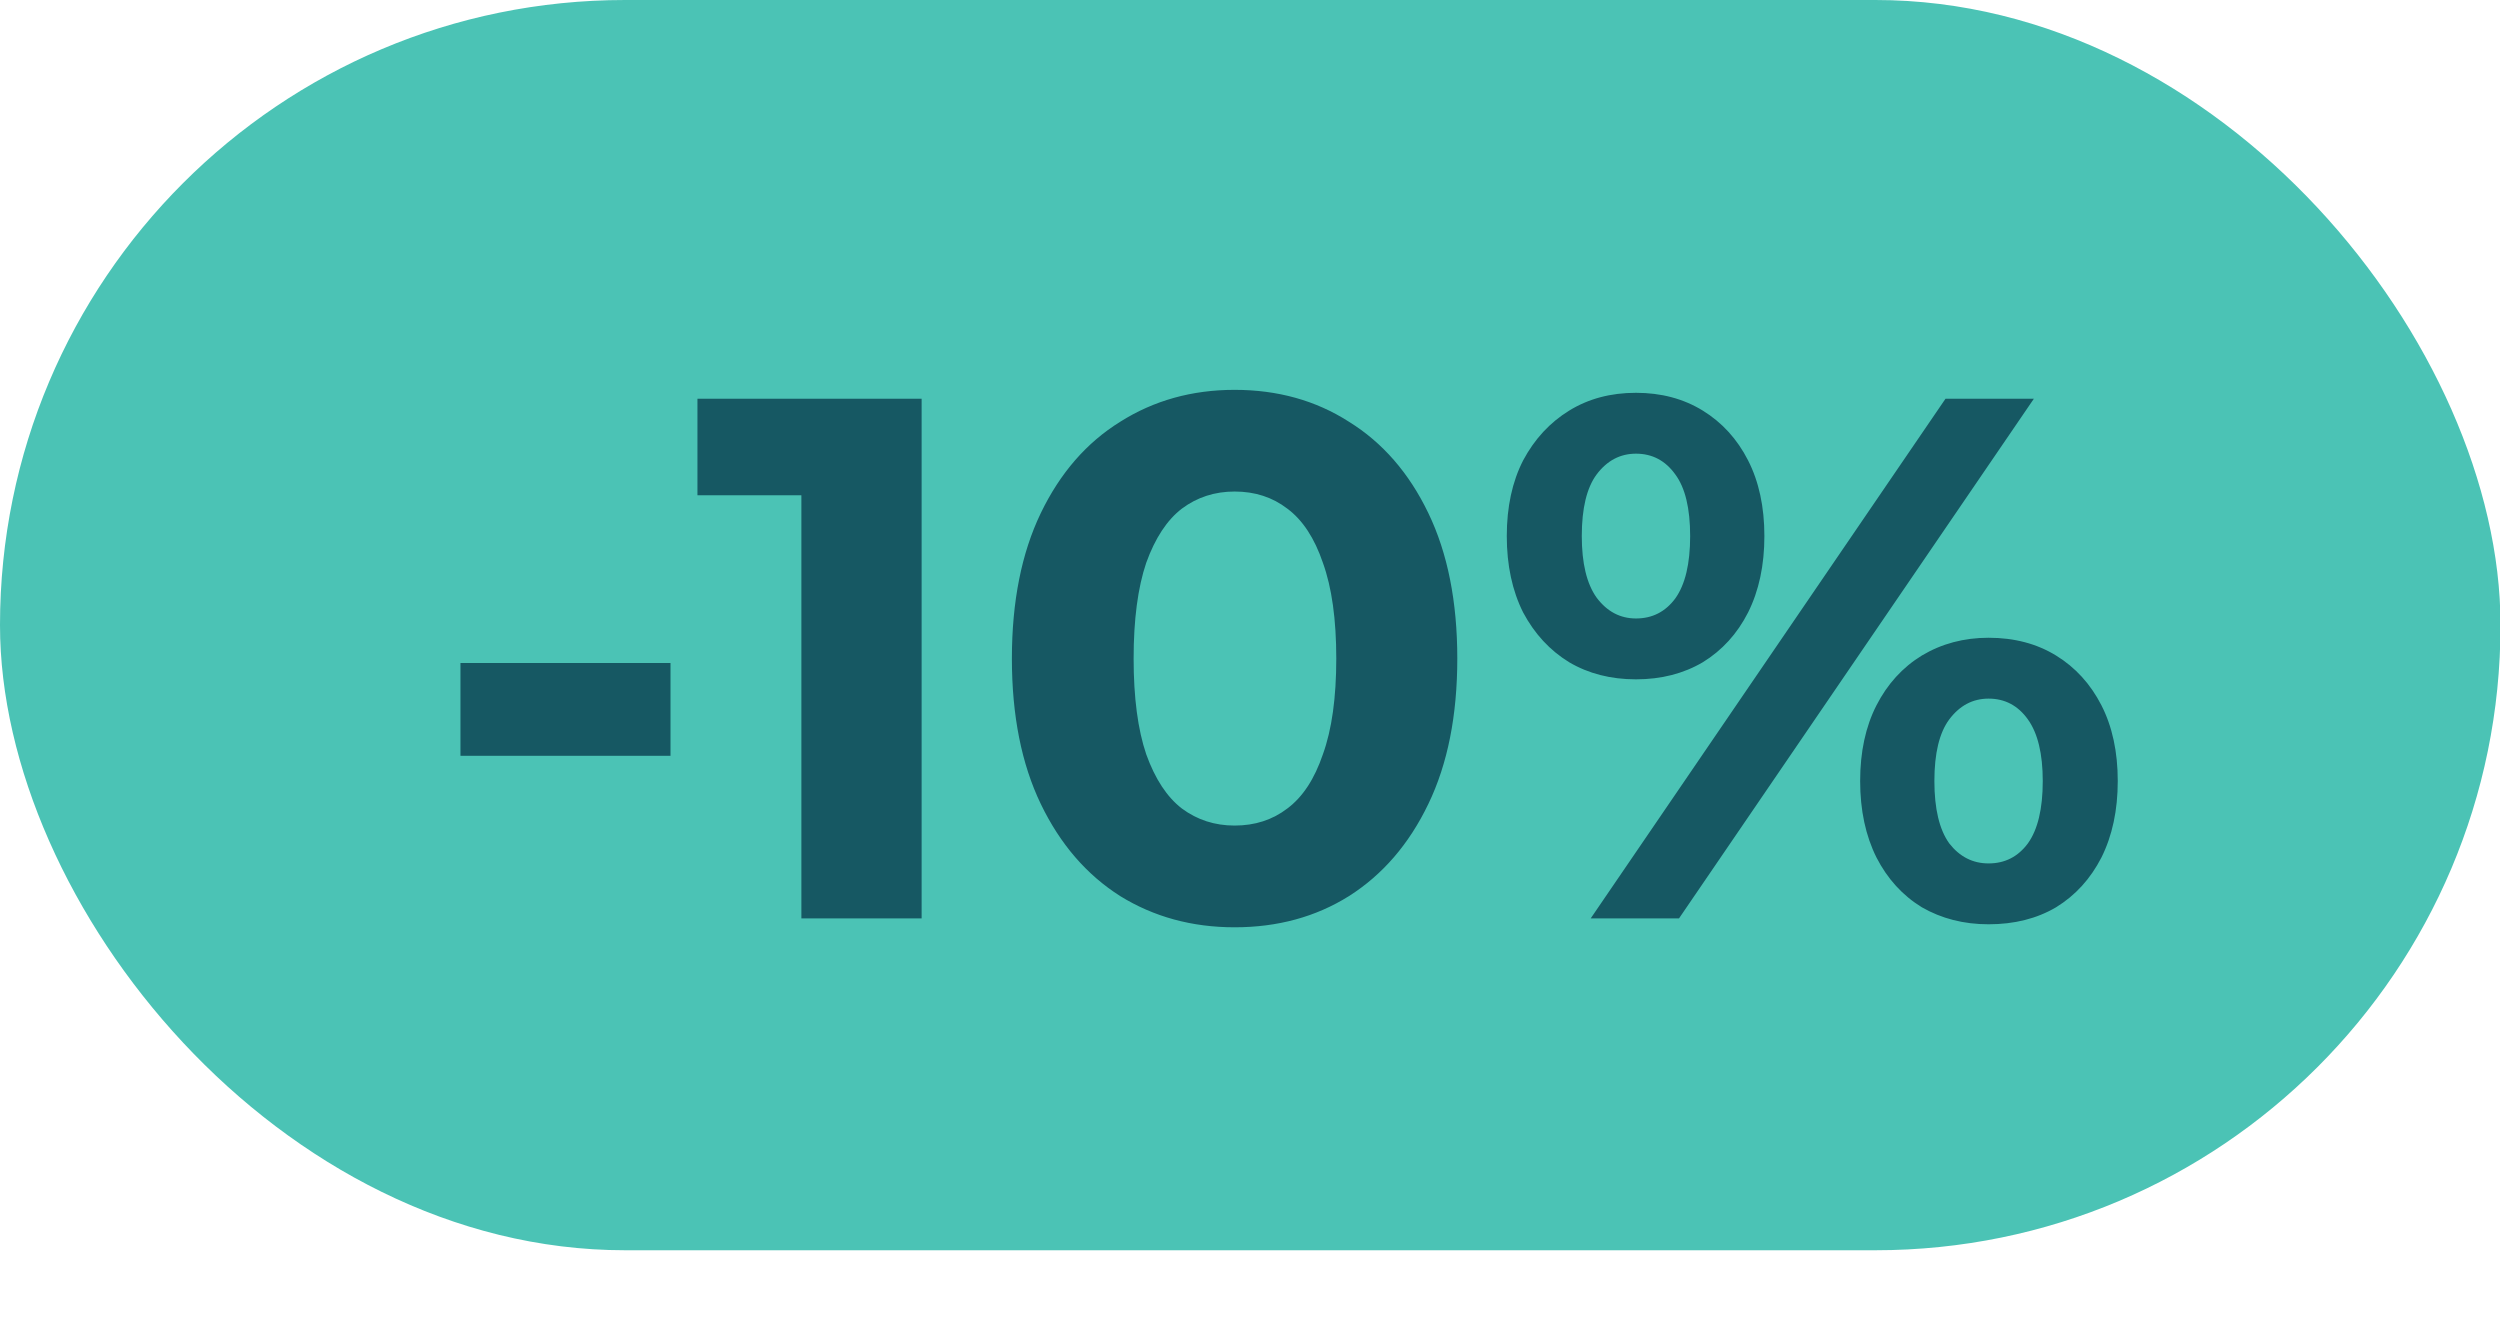 <?xml version="1.0" encoding="UTF-8"?> <svg xmlns="http://www.w3.org/2000/svg" width="49" height="26" viewBox="0 0 49 26" fill="none"><rect width="49.01" height="24.505" rx="12.252" fill="#4BC3B5"></rect><path d="M9.025 14.814V12.995H13.142V14.814H9.025ZM15.707 18V8.688L16.725 9.707H13.67V7.815H18.064V18H15.707ZM24.198 18.175C23.364 18.175 22.617 17.971 21.957 17.564C21.298 17.146 20.779 16.545 20.4 15.759C20.022 14.974 19.833 14.023 19.833 12.908C19.833 11.792 20.022 10.841 20.4 10.056C20.779 9.27 21.298 8.674 21.957 8.266C22.617 7.849 23.364 7.641 24.198 7.641C25.042 7.641 25.789 7.849 26.439 8.266C27.098 8.674 27.617 9.27 27.995 10.056C28.374 10.841 28.563 11.792 28.563 12.908C28.563 14.023 28.374 14.974 27.995 15.759C27.617 16.545 27.098 17.146 26.439 17.564C25.789 17.971 25.042 18.175 24.198 18.175ZM24.198 16.181C24.596 16.181 24.94 16.07 25.231 15.847C25.532 15.623 25.764 15.27 25.929 14.784C26.104 14.3 26.191 13.674 26.191 12.908C26.191 12.141 26.104 11.516 25.929 11.031C25.764 10.546 25.532 10.192 25.231 9.969C24.94 9.745 24.596 9.634 24.198 9.634C23.81 9.634 23.465 9.745 23.165 9.969C22.874 10.192 22.641 10.546 22.466 11.031C22.302 11.516 22.219 12.141 22.219 12.908C22.219 13.674 22.302 14.3 22.466 14.784C22.641 15.27 22.874 15.623 23.165 15.847C23.465 16.07 23.81 16.181 24.198 16.181ZM31.178 18L38.132 7.815H39.864L32.909 18H31.178ZM32.065 13.315C31.57 13.315 31.134 13.203 30.756 12.98C30.377 12.748 30.077 12.423 29.854 12.005C29.64 11.579 29.533 11.079 29.533 10.507C29.533 9.935 29.64 9.44 29.854 9.023C30.077 8.606 30.377 8.281 30.756 8.048C31.134 7.815 31.57 7.699 32.065 7.699C32.56 7.699 32.996 7.815 33.375 8.048C33.753 8.281 34.049 8.606 34.262 9.023C34.475 9.44 34.582 9.935 34.582 10.507C34.582 11.079 34.475 11.579 34.262 12.005C34.049 12.423 33.753 12.748 33.375 12.98C32.996 13.203 32.56 13.315 32.065 13.315ZM32.065 12.122C32.385 12.122 32.642 11.991 32.836 11.729C33.03 11.457 33.127 11.05 33.127 10.507C33.127 9.964 33.03 9.561 32.836 9.299C32.642 9.028 32.385 8.892 32.065 8.892C31.755 8.892 31.498 9.028 31.294 9.299C31.1 9.561 31.003 9.964 31.003 10.507C31.003 11.04 31.1 11.443 31.294 11.714C31.498 11.986 31.755 12.122 32.065 12.122ZM38.976 18.116C38.491 18.116 38.055 18.005 37.667 17.782C37.288 17.549 36.993 17.224 36.779 16.807C36.566 16.38 36.459 15.881 36.459 15.308C36.459 14.736 36.566 14.241 36.779 13.824C36.993 13.407 37.288 13.082 37.667 12.849C38.055 12.617 38.491 12.5 38.976 12.5C39.481 12.5 39.922 12.617 40.3 12.849C40.679 13.082 40.974 13.407 41.188 13.824C41.401 14.241 41.508 14.736 41.508 15.308C41.508 15.881 41.401 16.38 41.188 16.807C40.974 17.224 40.679 17.549 40.3 17.782C39.922 18.005 39.481 18.116 38.976 18.116ZM38.976 16.923C39.296 16.923 39.553 16.792 39.747 16.53C39.941 16.259 40.038 15.851 40.038 15.308C40.038 14.775 39.941 14.372 39.747 14.101C39.553 13.829 39.296 13.693 38.976 13.693C38.666 13.693 38.409 13.829 38.205 14.101C38.011 14.363 37.914 14.765 37.914 15.308C37.914 15.851 38.011 16.259 38.205 16.53C38.409 16.792 38.666 16.923 38.976 16.923Z" fill="#165863"></path></svg> 